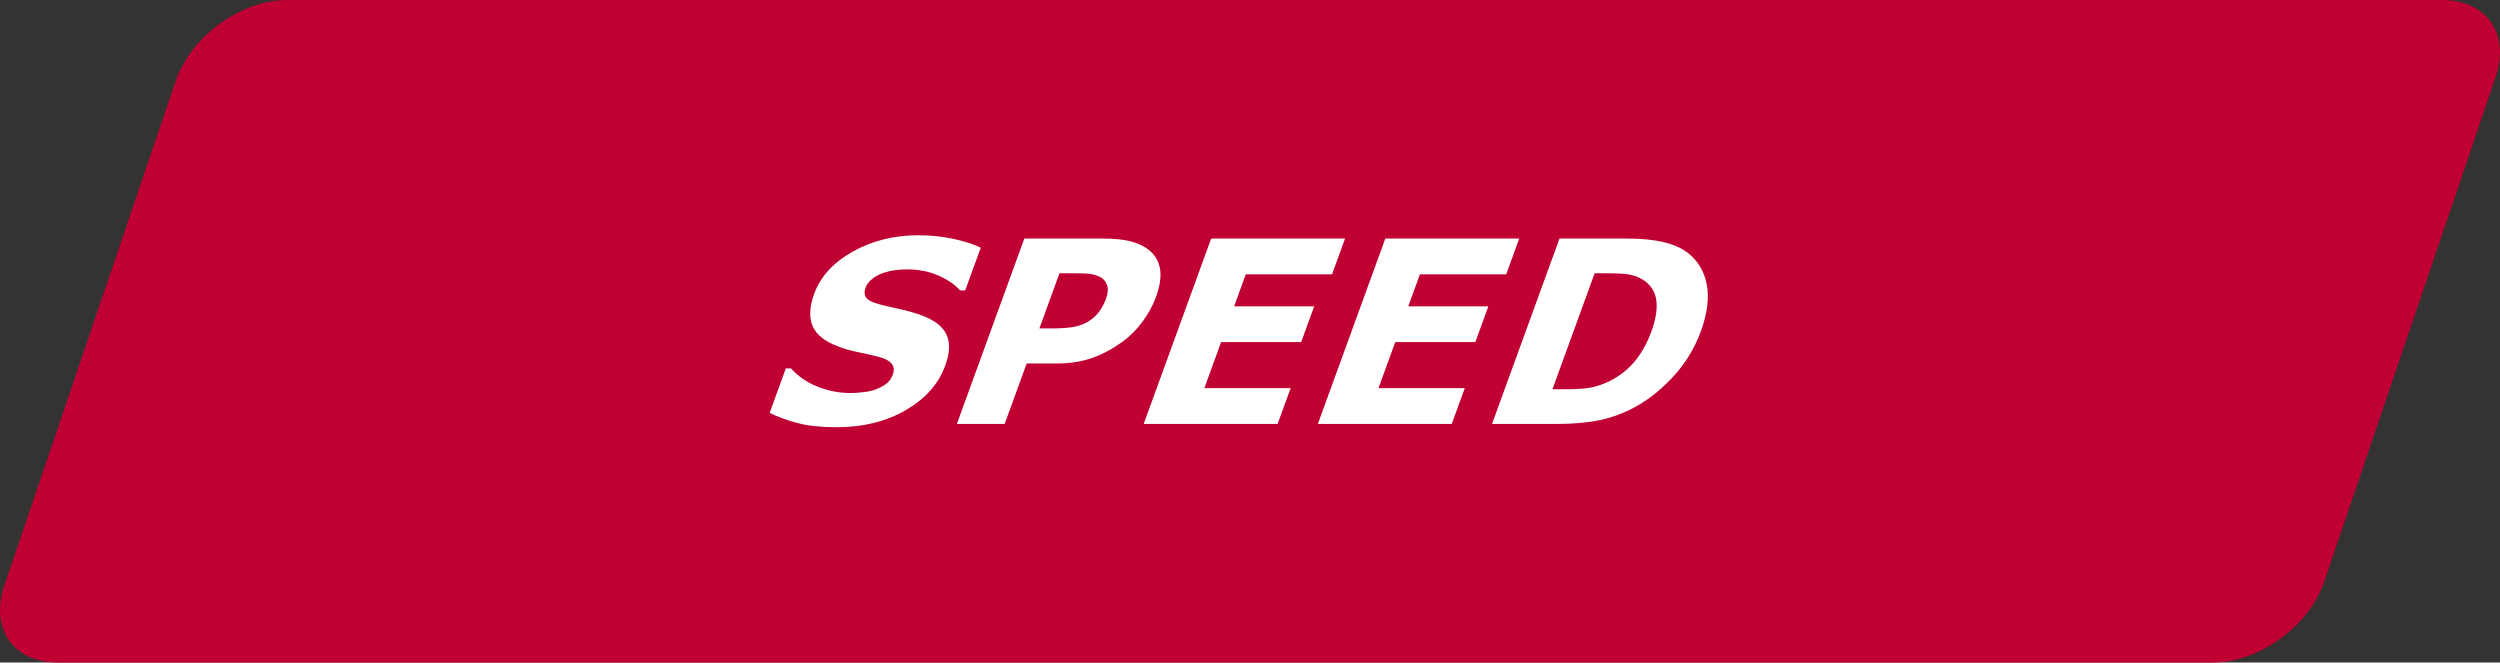 <?xml version="1.0" encoding="utf-8"?>
<!-- Generator: Adobe Illustrator 12.0.0, SVG Export Plug-In . SVG Version: 6.00 Build 51448)  -->
<!DOCTYPE svg PUBLIC "-//W3C//DTD SVG 1.1//EN" "http://www.w3.org/Graphics/SVG/1.1/DTD/svg11.dtd">
<svg  version="1.1" id="Layer_1" xmlns="http://www.w3.org/2000/svg" xmlns:xlink="http://www.w3.org/1999/xlink" width="100.497" height="26.632"
	 viewBox="0 0 100.497 26.632" overflow="visible" enable-background="new 0 0 100.497 26.632" xml:space="preserve">
<rect x="0" y="0" width="100.497" height="26.632" fill="#333333" stroke="none"/>
<path fill="#C00032" d="M93.404,23.464c-0.64,1.75-2.627,3.168-4.434,3.168H2.316c-1.809,0-2.756-1.418-2.116-3.168L7.092,3.17
	C7.733,1.419,9.717,0,11.525,0h86.656c1.807,0,2.756,1.419,2.115,3.17L93.404,23.464z"/>
<g>
	<path fill="#FFFFFF" d="M37.997,14.698c-0.267,0.733-0.795,1.329-1.583,1.788c-0.789,0.458-1.717,0.688-2.784,0.688
		c-0.617,0-1.135-0.054-1.554-0.163c-0.419-0.109-0.798-0.247-1.137-0.414l0.65-1.788h0.21c0.281,0.319,0.636,0.563,1.066,0.734
		c0.429,0.171,0.871,0.257,1.324,0.257c0.117,0,0.274-0.01,0.472-0.03c0.197-0.02,0.364-0.053,0.501-0.1
		c0.168-0.061,0.317-0.136,0.444-0.226s0.224-0.224,0.289-0.401c0.06-0.164,0.042-0.305-0.054-0.423
		c-0.094-0.118-0.264-0.209-0.507-0.272c-0.256-0.066-0.529-0.128-0.819-0.187c-0.29-0.059-0.556-0.132-0.796-0.223
		c-0.553-0.203-0.903-0.479-1.051-0.827c-0.148-0.349-0.128-0.781,0.06-1.298c0.252-0.694,0.769-1.26,1.55-1.698
		c0.781-0.438,1.66-0.658,2.636-0.658c0.49,0,0.956,0.048,1.4,0.142c0.444,0.096,0.814,0.215,1.112,0.358L38.8,11.674h-0.205
		c-0.212-0.239-0.507-0.44-0.882-0.602c-0.376-0.162-0.79-0.243-1.243-0.243c-0.16,0-0.323,0.011-0.489,0.032
		c-0.166,0.022-0.333,0.063-0.501,0.122c-0.148,0.05-0.287,0.126-0.417,0.227c-0.129,0.102-0.218,0.217-0.266,0.347
		c-0.071,0.196-0.051,0.347,0.06,0.452c0.112,0.105,0.36,0.201,0.746,0.288c0.251,0.057,0.494,0.112,0.727,0.165
		c0.232,0.053,0.476,0.126,0.731,0.22c0.502,0.186,0.831,0.44,0.985,0.763C38.2,13.767,38.184,14.185,37.997,14.698z"/>
	<path fill="#FFFFFF" d="M46.469,11.94c-0.122,0.333-0.298,0.659-0.531,0.978c-0.233,0.318-0.497,0.586-0.792,0.803
		c-0.404,0.294-0.815,0.515-1.235,0.666c-0.42,0.149-0.901,0.225-1.445,0.225h-1.195l-0.884,2.43h-1.922l2.712-7.452h3.162
		c0.474,0,0.857,0.042,1.154,0.122c0.294,0.083,0.538,0.205,0.729,0.368c0.229,0.197,0.366,0.449,0.414,0.755
		C46.681,11.141,46.625,11.51,46.469,11.94z M44.469,11.984c0.076-0.209,0.085-0.389,0.026-0.54
		c-0.06-0.151-0.152-0.256-0.281-0.316c-0.171-0.079-0.351-0.123-0.538-0.131c-0.187-0.008-0.439-0.013-0.756-0.013h-0.33
		l-0.807,2.217h0.551c0.327,0,0.603-0.021,0.829-0.06c0.227-0.04,0.433-0.12,0.62-0.239c0.163-0.106,0.298-0.233,0.406-0.38
		C44.299,12.375,44.392,12.196,44.469,11.984z"/>
	<path fill="#FFFFFF" d="M51.358,17.041h-5.383l2.712-7.452h5.383l-0.523,1.439h-3.469l-0.468,1.285h3.219l-0.524,1.439h-3.218
		l-0.673,1.85h3.469L51.358,17.041z"/>
	<path fill="#FFFFFF" d="M58.359,17.041h-5.383l2.712-7.452h5.383l-0.523,1.439h-3.469l-0.468,1.285h3.219l-0.523,1.439h-3.219
		l-0.674,1.85h3.469L58.359,17.041z"/>
	<path fill="#FFFFFF" d="M68.37,13.323c-0.253,0.694-0.638,1.316-1.154,1.865s-1.069,0.97-1.66,1.264
		c-0.444,0.22-0.899,0.374-1.364,0.459c-0.465,0.087-0.993,0.13-1.587,0.13h-2.627l2.712-7.452h2.701
		c0.607,0,1.113,0.051,1.516,0.152c0.404,0.102,0.721,0.247,0.953,0.433c0.399,0.314,0.649,0.737,0.752,1.27
		C68.712,11.976,68.631,12.602,68.37,13.323z M66.389,13.311c0.179-0.491,0.241-0.91,0.19-1.258
		c-0.052-0.349-0.234-0.622-0.551-0.818c-0.161-0.097-0.338-0.163-0.531-0.198c-0.191-0.035-0.495-0.052-0.909-0.052h-0.485
		l-1.696,4.662h0.485c0.457,0,0.799-0.021,1.028-0.062c0.229-0.042,0.465-0.118,0.709-0.228c0.423-0.2,0.776-0.468,1.063-0.803
		C65.977,14.218,66.21,13.804,66.389,13.311z"/>
</g>
</svg>
